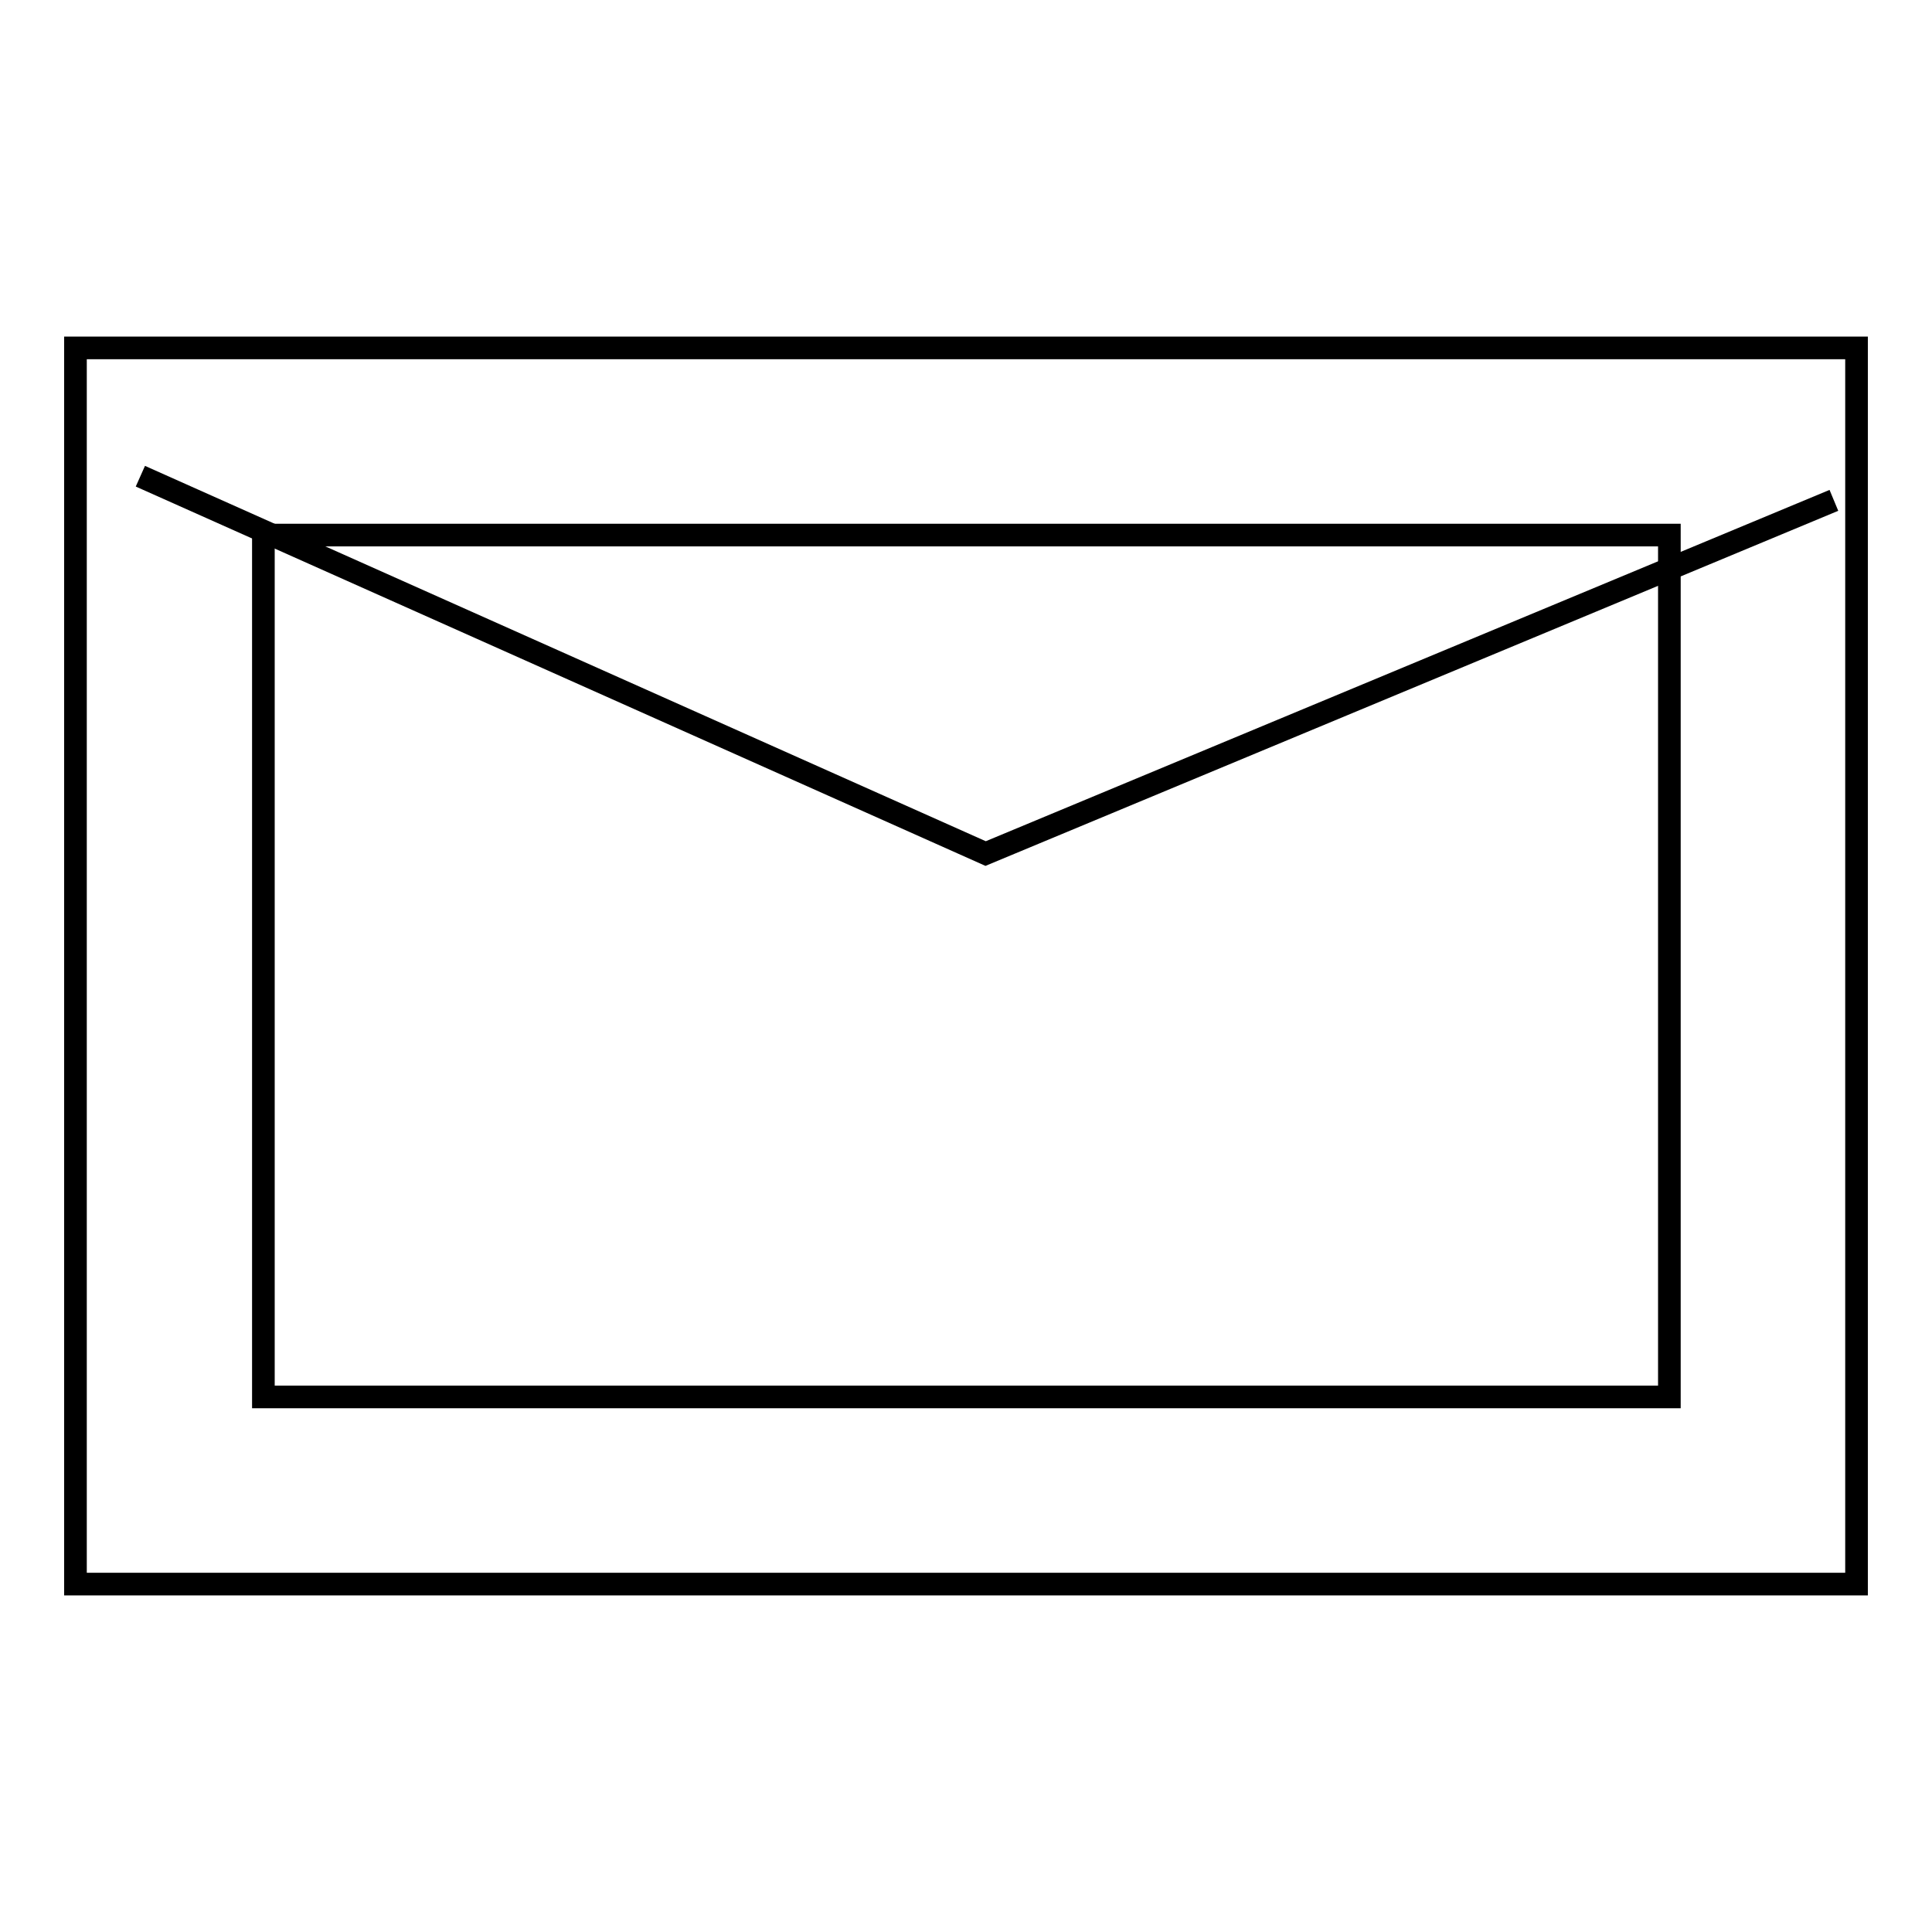 <?xml version="1.0" encoding="utf-8"?>
<!-- Svg Vector Icons : http://www.onlinewebfonts.com/icon -->
<!DOCTYPE svg PUBLIC "-//W3C//DTD SVG 1.1//EN" "http://www.w3.org/Graphics/SVG/1.1/DTD/svg11.dtd">
<svg version="1.1" xmlns="http://www.w3.org/2000/svg" xmlns:xlink="http://www.w3.org/1999/xlink" x="0px" y="0px" viewBox="0 0 256 256" enable-background="new 0 0 256 256" xml:space="preserve">
<g> <path stroke-width="3" fill-opacity="0" stroke="#000000"  d="M18.6,63.1l112,50L243,66.3"/> <path stroke-width="3" fill-opacity="0" stroke="#000000"  d="M246,209.9H10V46.1h236V209.9z M34.9,185.1h186.3V70.9H34.9V185.1z"/></g>
</svg>